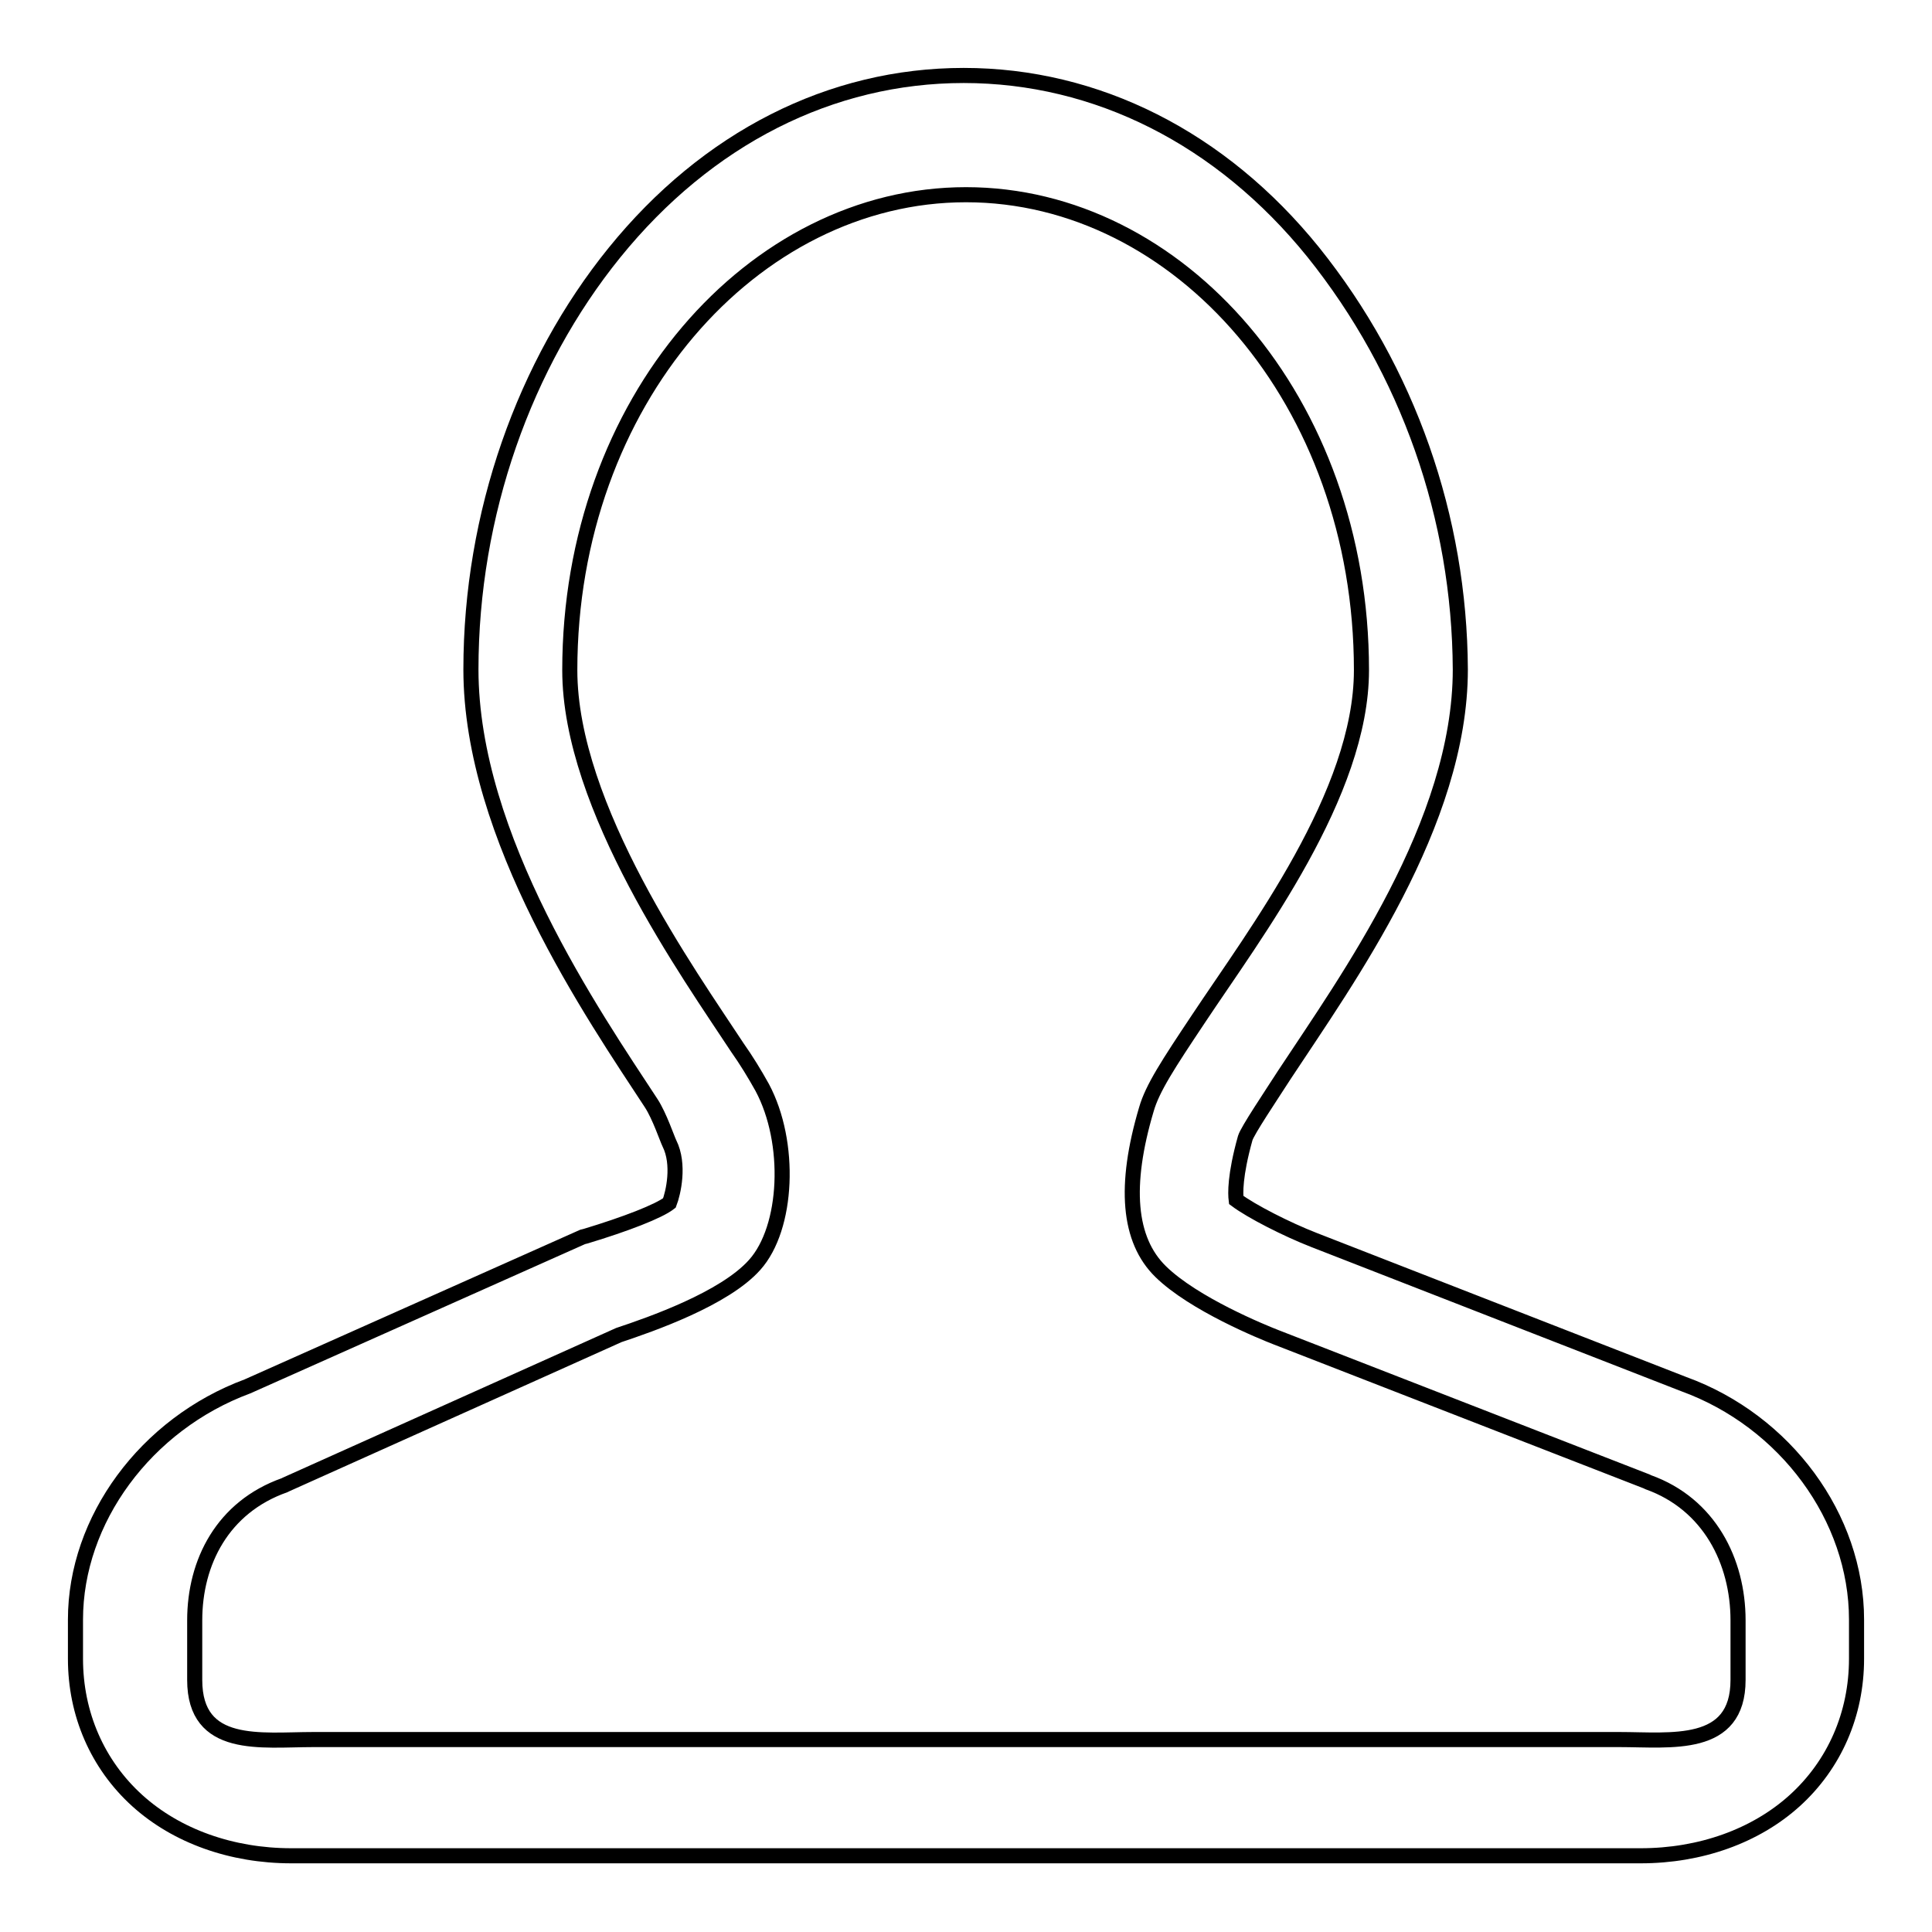 <?xml version="1.0" encoding="utf-8"?>
<!-- Svg Vector Icons : http://www.onlinewebfonts.com/icon -->
<!DOCTYPE svg PUBLIC "-//W3C//DTD SVG 1.1//EN" "http://www.w3.org/Graphics/SVG/1.1/DTD/svg11.dtd">
<svg version="1.1" xmlns="http://www.w3.org/2000/svg" xmlns:xlink="http://www.w3.org/1999/xlink" x="0px" y="0px" viewBox="0 0 256 256" enable-background="new 0 0 256 256" xml:space="preserve">
<g> <path stroke-width="2" fill-opacity="0" stroke="#000000"  d="M223.1,183.4l-49-19.1c-3.6-1.4-8.3-3.8-10.3-5.3c-0.1-0.8-0.2-3.2,1.2-8.2c0.3-1,3.4-5.6,5.2-8.4 c8.3-12.6,23.3-33.3,23.3-53.7c-0.1-20.1-6.9-39.6-19.5-55.3C161.8,18.3,145.3,10,127.7,10c-17.6,0-34,8.3-46.3,23.5 C69.5,48.2,62.4,68.1,62.4,88.7c0,22.3,16.3,45.9,23.9,57.5l0,0c1.1,1.7,2.1,4.7,2.4,5.3c1.4,2.8,0.5,6.6,0,7.9 c-1.4,1.1-5.8,2.8-11.1,4.4l-0.4,0.1l-44.4,19.8C19.3,188.7,10,201.4,10,214.6v5.2c0,7.3,2.9,14,8.2,18.8 c5.2,4.7,12.5,7.3,20.4,7.3h178.8c7.9,0,15.2-2.6,20.4-7.3c5.3-4.8,8.2-11.5,8.2-18.8v-5.2C246,201.1,236.6,188.3,223.1,183.4 L223.1,183.4z M100,167.6c4.4-4.9,4.9-16.2,1-23.5c-1-1.8-2.1-3.6-3.3-5.3c-6.3-9.6-22.2-31.8-22.2-50c0-35.6,24.3-63,52.5-63 c28.2,0,52.4,27.3,52.4,63c0,16.4-14.1,34.9-21.6,46.2c-4,6-6.1,9.2-6.9,12c-3,10.1-2.4,17.3,1.9,21.5c4.4,4.3,13.5,8,15.3,8.7 l49.1,19.1l0.2,0.1c8.1,2.9,11.9,10.5,11.9,18.3v7.9c0,9.2-8.9,7.9-15.7,7.9H41.5c-6.9,0-15.7,1.4-15.7-7.9v-7.9 c0-7.7,3.7-15,11.9-17.9l0.2-0.1L82,176.9C86.2,175.5,96,172.1,100,167.6L100,167.6z"/></g>
</svg>